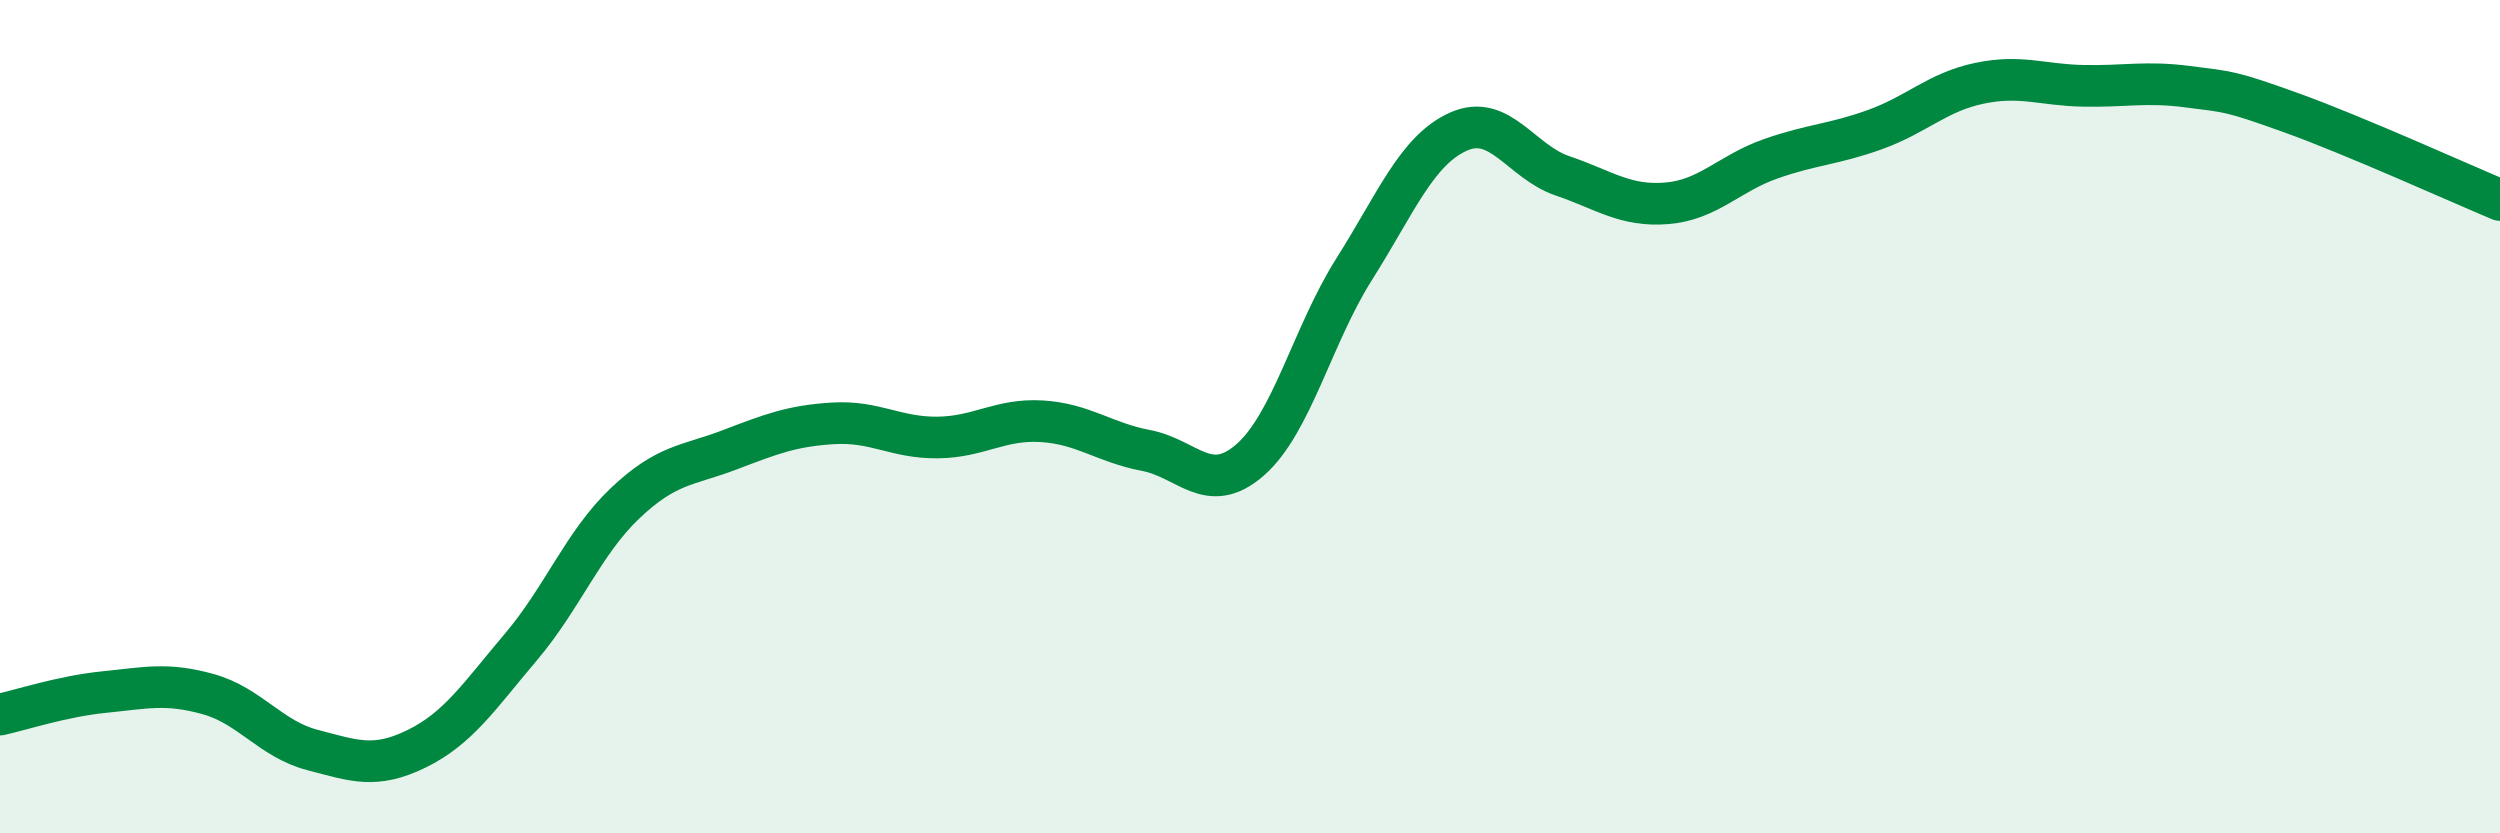 
    <svg width="60" height="20" viewBox="0 0 60 20" xmlns="http://www.w3.org/2000/svg">
      <path
        d="M 0,17.15 C 0.5,17.04 1.5,16.71 2.5,16.61 C 3.5,16.51 4,16.38 5,16.66 C 6,16.94 6.5,17.74 7.5,18 C 8.5,18.26 9,18.46 10,17.97 C 11,17.48 11.5,16.71 12.5,15.53 C 13.5,14.35 14,13.03 15,12.08 C 16,11.13 16.5,11.18 17.5,10.8 C 18.5,10.42 19,10.22 20,10.16 C 21,10.1 21.5,10.51 22.5,10.5 C 23.5,10.49 24,10.05 25,10.11 C 26,10.17 26.5,10.62 27.5,10.81 C 28.5,11 29,11.91 30,11.04 C 31,10.17 31.5,8.04 32.5,6.46 C 33.5,4.88 34,3.61 35,3.16 C 36,2.71 36.5,3.88 37.5,4.22 C 38.5,4.56 39,4.96 40,4.88 C 41,4.8 41.5,4.16 42.5,3.81 C 43.5,3.46 44,3.47 45,3.11 C 46,2.75 46.5,2.21 47.5,2 C 48.5,1.79 49,2.04 50,2.06 C 51,2.08 51.5,1.95 52.5,2.08 C 53.5,2.21 53.5,2.17 55,2.71 C 56.5,3.25 59,4.38 60,4.8L60 20L0 20Z"
        fill="#008740"
        opacity="0.1"
        stroke-linecap="round"
        stroke-linejoin="round"
      />
      <path
        d="M 0,17.15 C 0.5,17.04 1.5,16.71 2.5,16.61 C 3.5,16.51 4,16.38 5,16.66 C 6,16.94 6.5,17.74 7.5,18 C 8.5,18.26 9,18.46 10,17.97 C 11,17.48 11.5,16.71 12.5,15.53 C 13.5,14.35 14,13.03 15,12.08 C 16,11.13 16.5,11.18 17.5,10.8 C 18.5,10.42 19,10.22 20,10.16 C 21,10.1 21.5,10.51 22.5,10.5 C 23.5,10.49 24,10.05 25,10.11 C 26,10.17 26.5,10.62 27.5,10.81 C 28.5,11 29,11.91 30,11.04 C 31,10.17 31.5,8.04 32.5,6.46 C 33.5,4.88 34,3.61 35,3.16 C 36,2.71 36.5,3.88 37.5,4.22 C 38.5,4.56 39,4.96 40,4.88 C 41,4.8 41.5,4.16 42.5,3.81 C 43.5,3.46 44,3.47 45,3.11 C 46,2.75 46.5,2.21 47.5,2 C 48.5,1.79 49,2.04 50,2.06 C 51,2.08 51.5,1.95 52.5,2.08 C 53.5,2.21 53.5,2.17 55,2.71 C 56.5,3.25 59,4.38 60,4.8"
        stroke="#008740"
        stroke-width="1"
        fill="none"
        stroke-linecap="round"
        stroke-linejoin="round"
      />
    </svg>
  